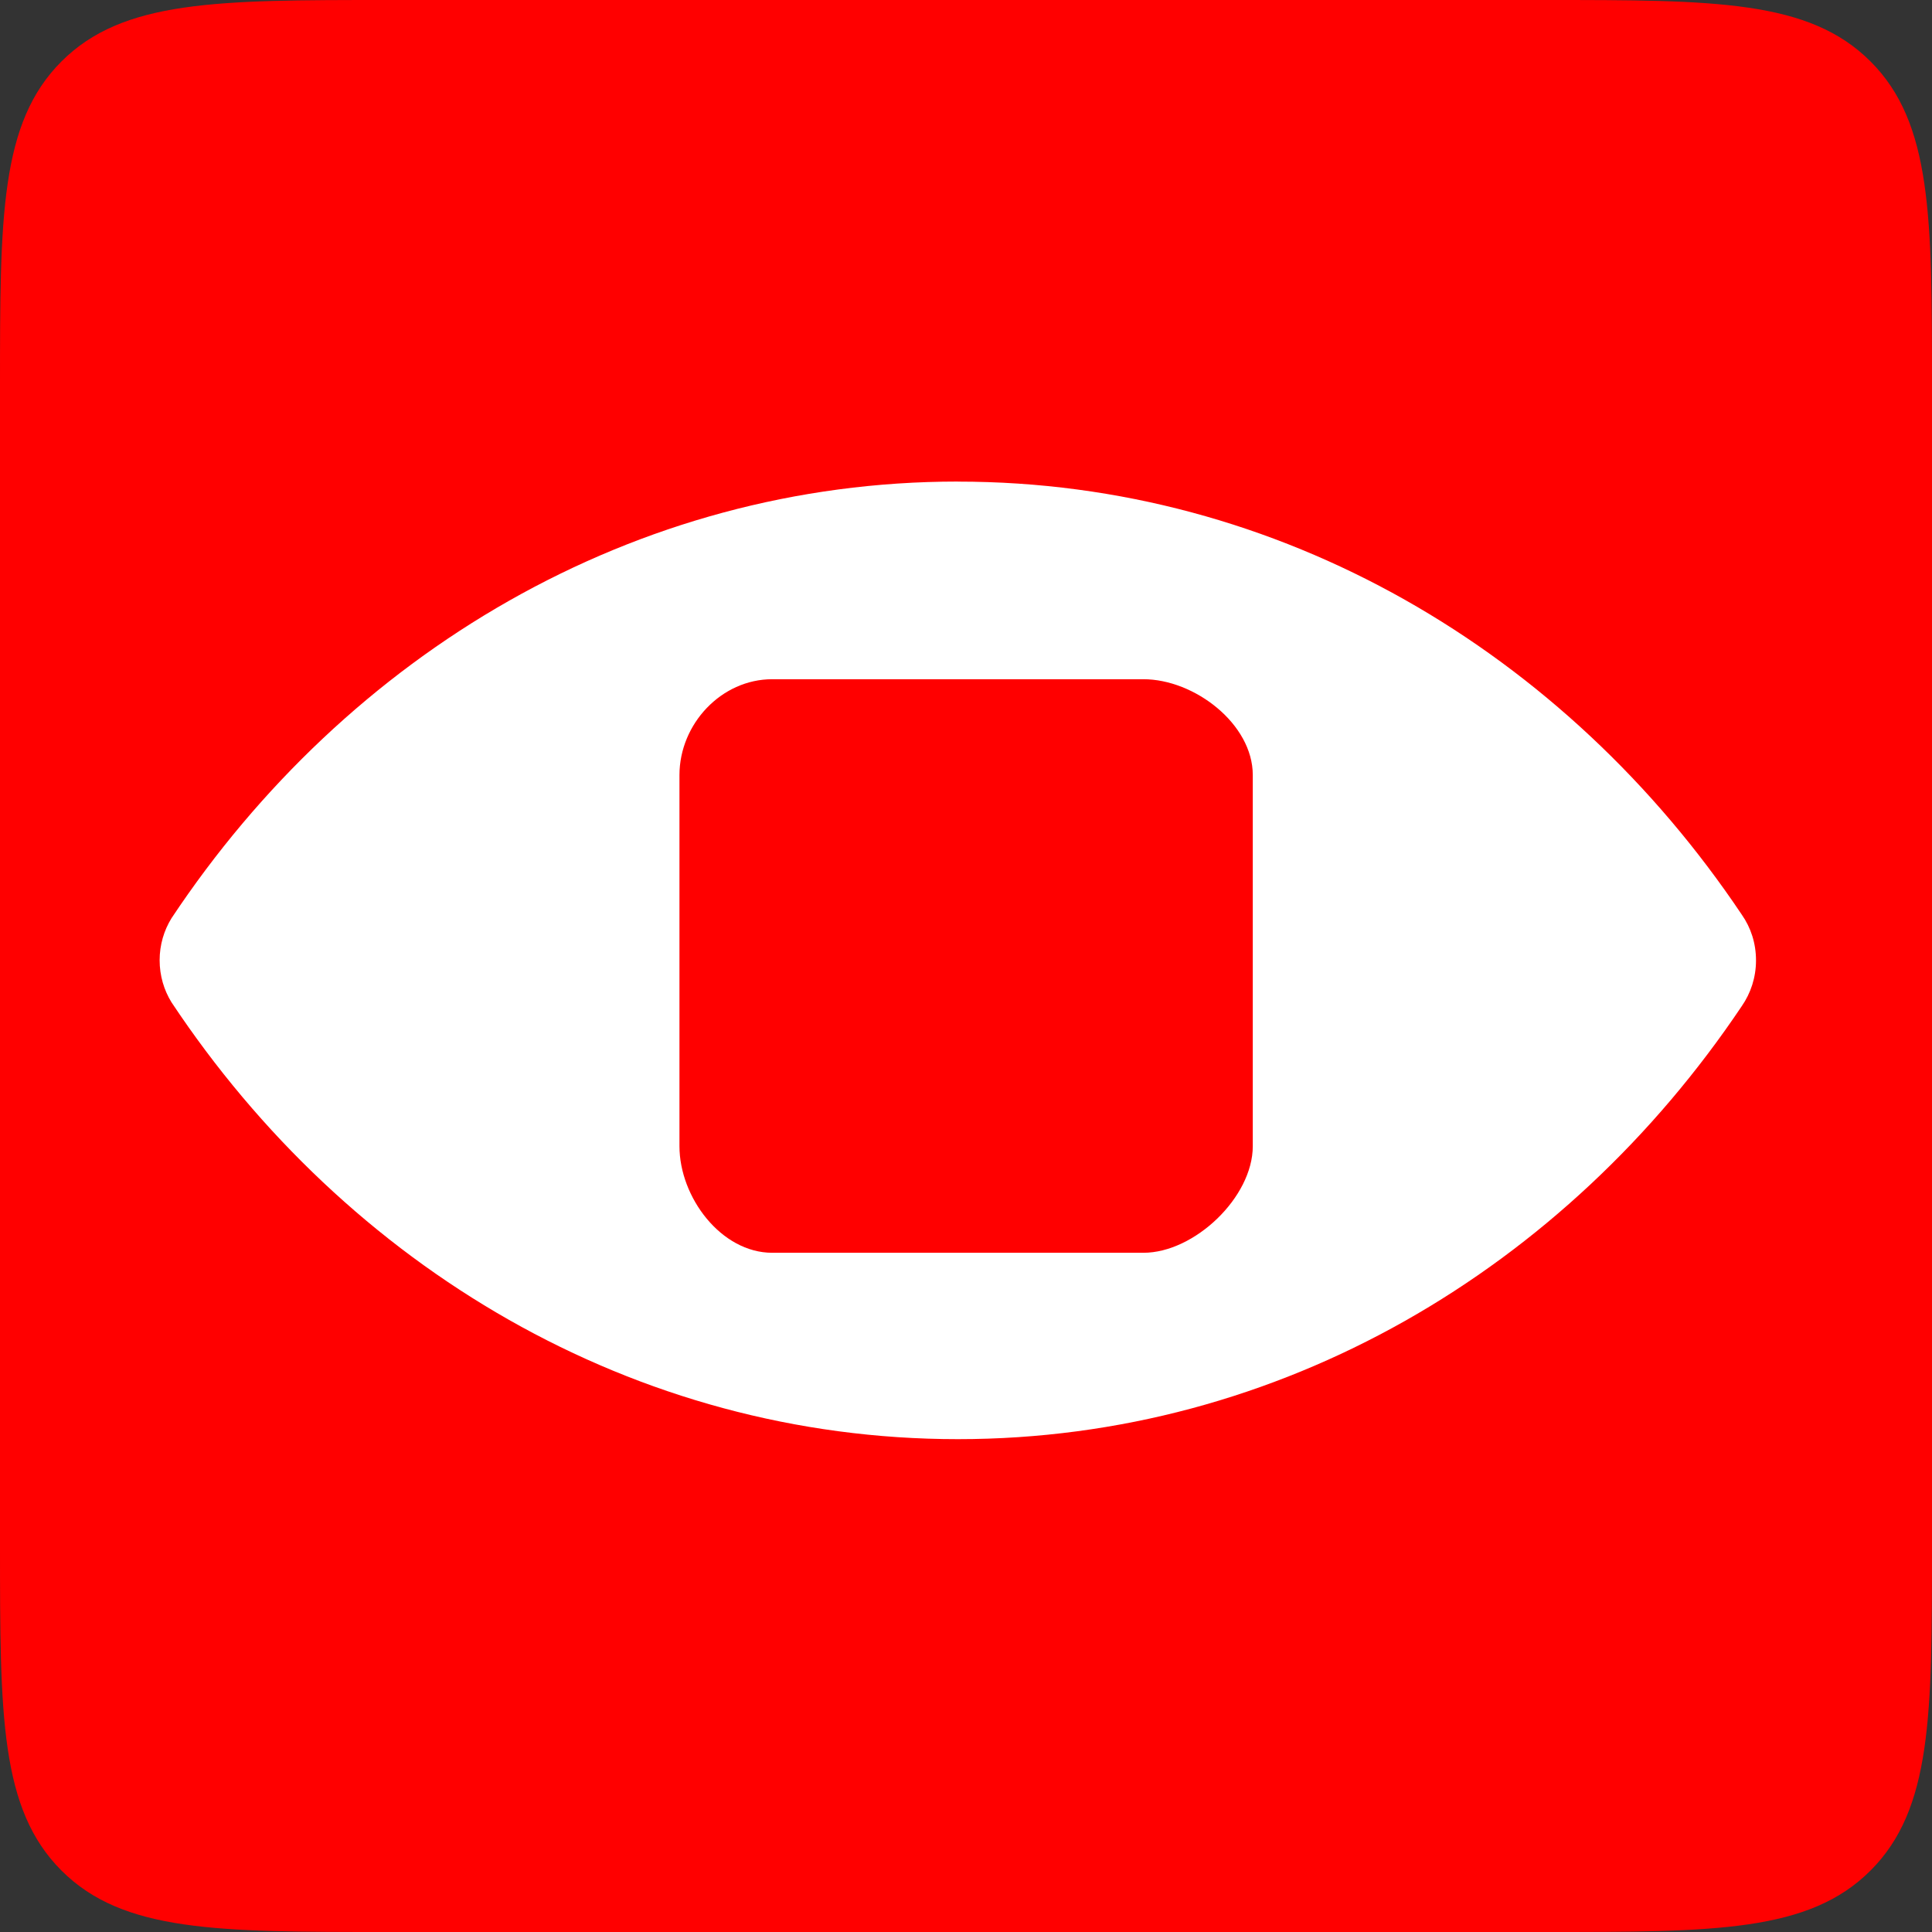 <svg fill="none" height="32" viewBox="0 0 32 32" width="32" xmlns="http://www.w3.org/2000/svg" xmlns:xlink="http://www.w3.org/1999/xlink"><rect x="0" y="0" width="32" height="32" fill="#333333" stroke="none"/><clipPath id="a"><path d="m0 0h32v32h-32z"/></clipPath><g clip-path="url(#a)"><path d="m0 25.6c0 2.804 0 4.364 1.018 5.382 1.018 1.018 2.579 1.018 5.382 1.018h19.2c2.804 0 4.364 0 5.382-1.018 1.018-1.018 1.018-2.576 1.018-5.382v-19.2c0-2.803 0-4.364-1.018-5.382-1.018-1.018-2.579-1.018-5.382-1.018h-19.2c-2.803 0-4.364 0-5.382 1.018s-1.018 2.579-1.018 5.382z" fill="#f00"/><path clip-rule="evenodd" d="m12.791 11.25h6.147c.846 0 1.812.741 1.812 1.587v6.147c0 .846-.966 1.766-1.812 1.766h-6.147c-.846 0-1.537-.919-1.537-1.766v-6.149c.002-.844.693-1.585 1.537-1.585zm3.075-3.273c5.34 0 10.071 2.827 12.983 7.172.151.216.236.475.236.758s-.088.545-.236.758c-2.915 4.346-7.643 7.172-12.983 7.172-5.366 0-10.115-2.854-13.025-7.235-.125-.202-.197-.441-.197-.698 0-.255.072-.494.197-.696 2.908-4.378 7.659-7.232 13.025-7.232z" fill="#fff" fill-rule="evenodd"/></g></svg>